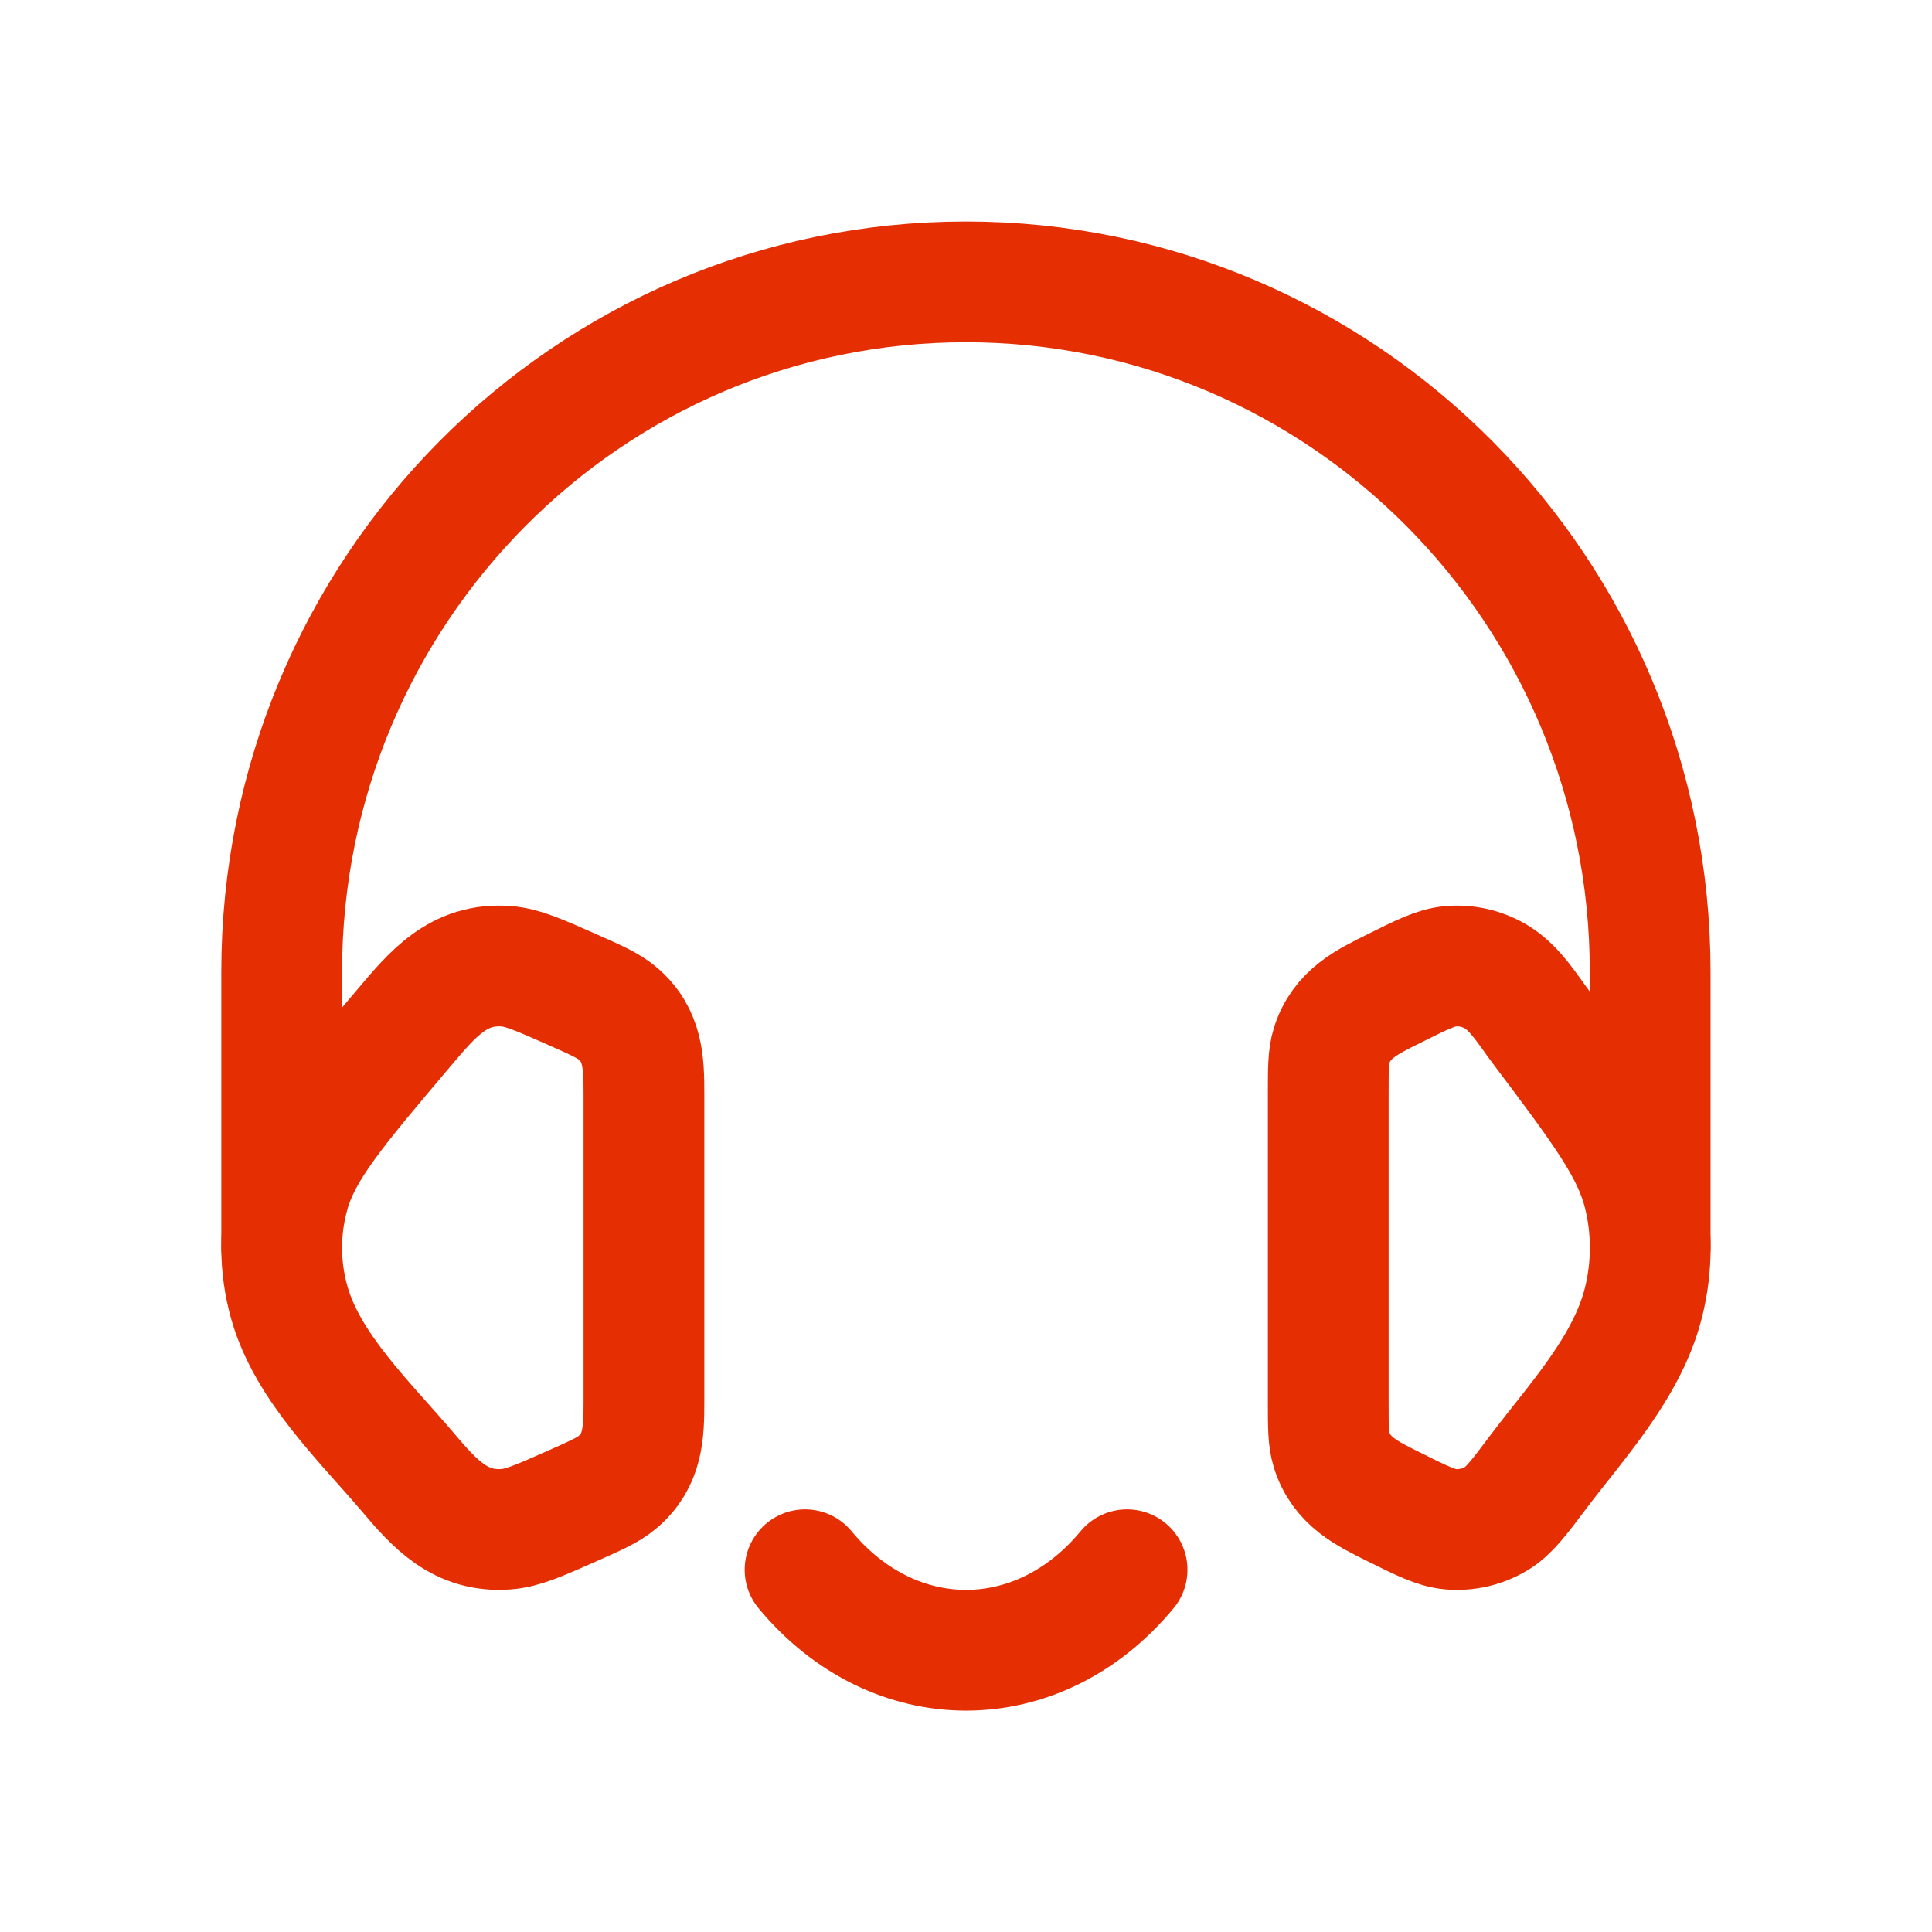 <svg width="40" height="40" viewBox="0 0 40 40" fill="none" xmlns="http://www.w3.org/2000/svg">
<path d="M27.5 22.632C27.5 22.127 27.5 21.875 27.569 21.651C27.771 20.998 28.302 20.745 28.835 20.48C29.433 20.181 29.733 20.032 30.029 20.006C30.366 19.976 30.703 20.056 30.991 20.232C31.372 20.466 31.638 20.911 31.911 21.273C33.168 22.944 33.797 23.78 34.027 24.701C34.213 25.445 34.213 26.222 34.027 26.966C33.692 28.309 32.631 29.436 31.846 30.479C31.445 31.012 31.244 31.279 30.991 31.434C30.703 31.611 30.366 31.69 30.029 31.661C29.733 31.634 29.433 31.485 28.835 31.187C28.302 30.922 27.771 30.669 27.569 30.016C27.5 29.791 27.5 29.539 27.5 29.035V22.632Z" stroke="#E62E03" stroke-width="2.5"/>
<path d="M16.668 32.5C18.509 34.722 21.494 34.722 23.335 32.5" stroke="#E62E03" stroke-width="2.5" stroke-linecap="round" stroke-linejoin="round"/>
<path d="M13.332 22.631C13.332 21.997 13.314 21.427 12.786 20.98C12.594 20.818 12.339 20.705 11.83 20.48C11.157 20.182 10.82 20.033 10.487 20.006C9.486 19.928 8.947 20.592 8.37 21.273C6.955 22.944 6.248 23.78 5.989 24.701C5.78 25.445 5.78 26.222 5.989 26.966C6.366 28.309 7.559 29.436 8.442 30.478C8.999 31.136 9.531 31.735 10.487 31.66C10.82 31.634 11.157 31.485 11.83 31.187C12.339 30.961 12.594 30.849 12.786 30.686C13.314 30.24 13.332 29.67 13.332 29.035V22.631Z" stroke="#E62E03" stroke-width="2.5"/>
<path d="M5.832 25.836V20.122C5.832 12.232 12.175 5.836 19.999 5.836C27.823 5.836 34.165 12.232 34.165 20.122L34.165 25.836" stroke="#E62E03" stroke-width="2.5" stroke-linecap="round" stroke-linejoin="round"/>
</svg>
